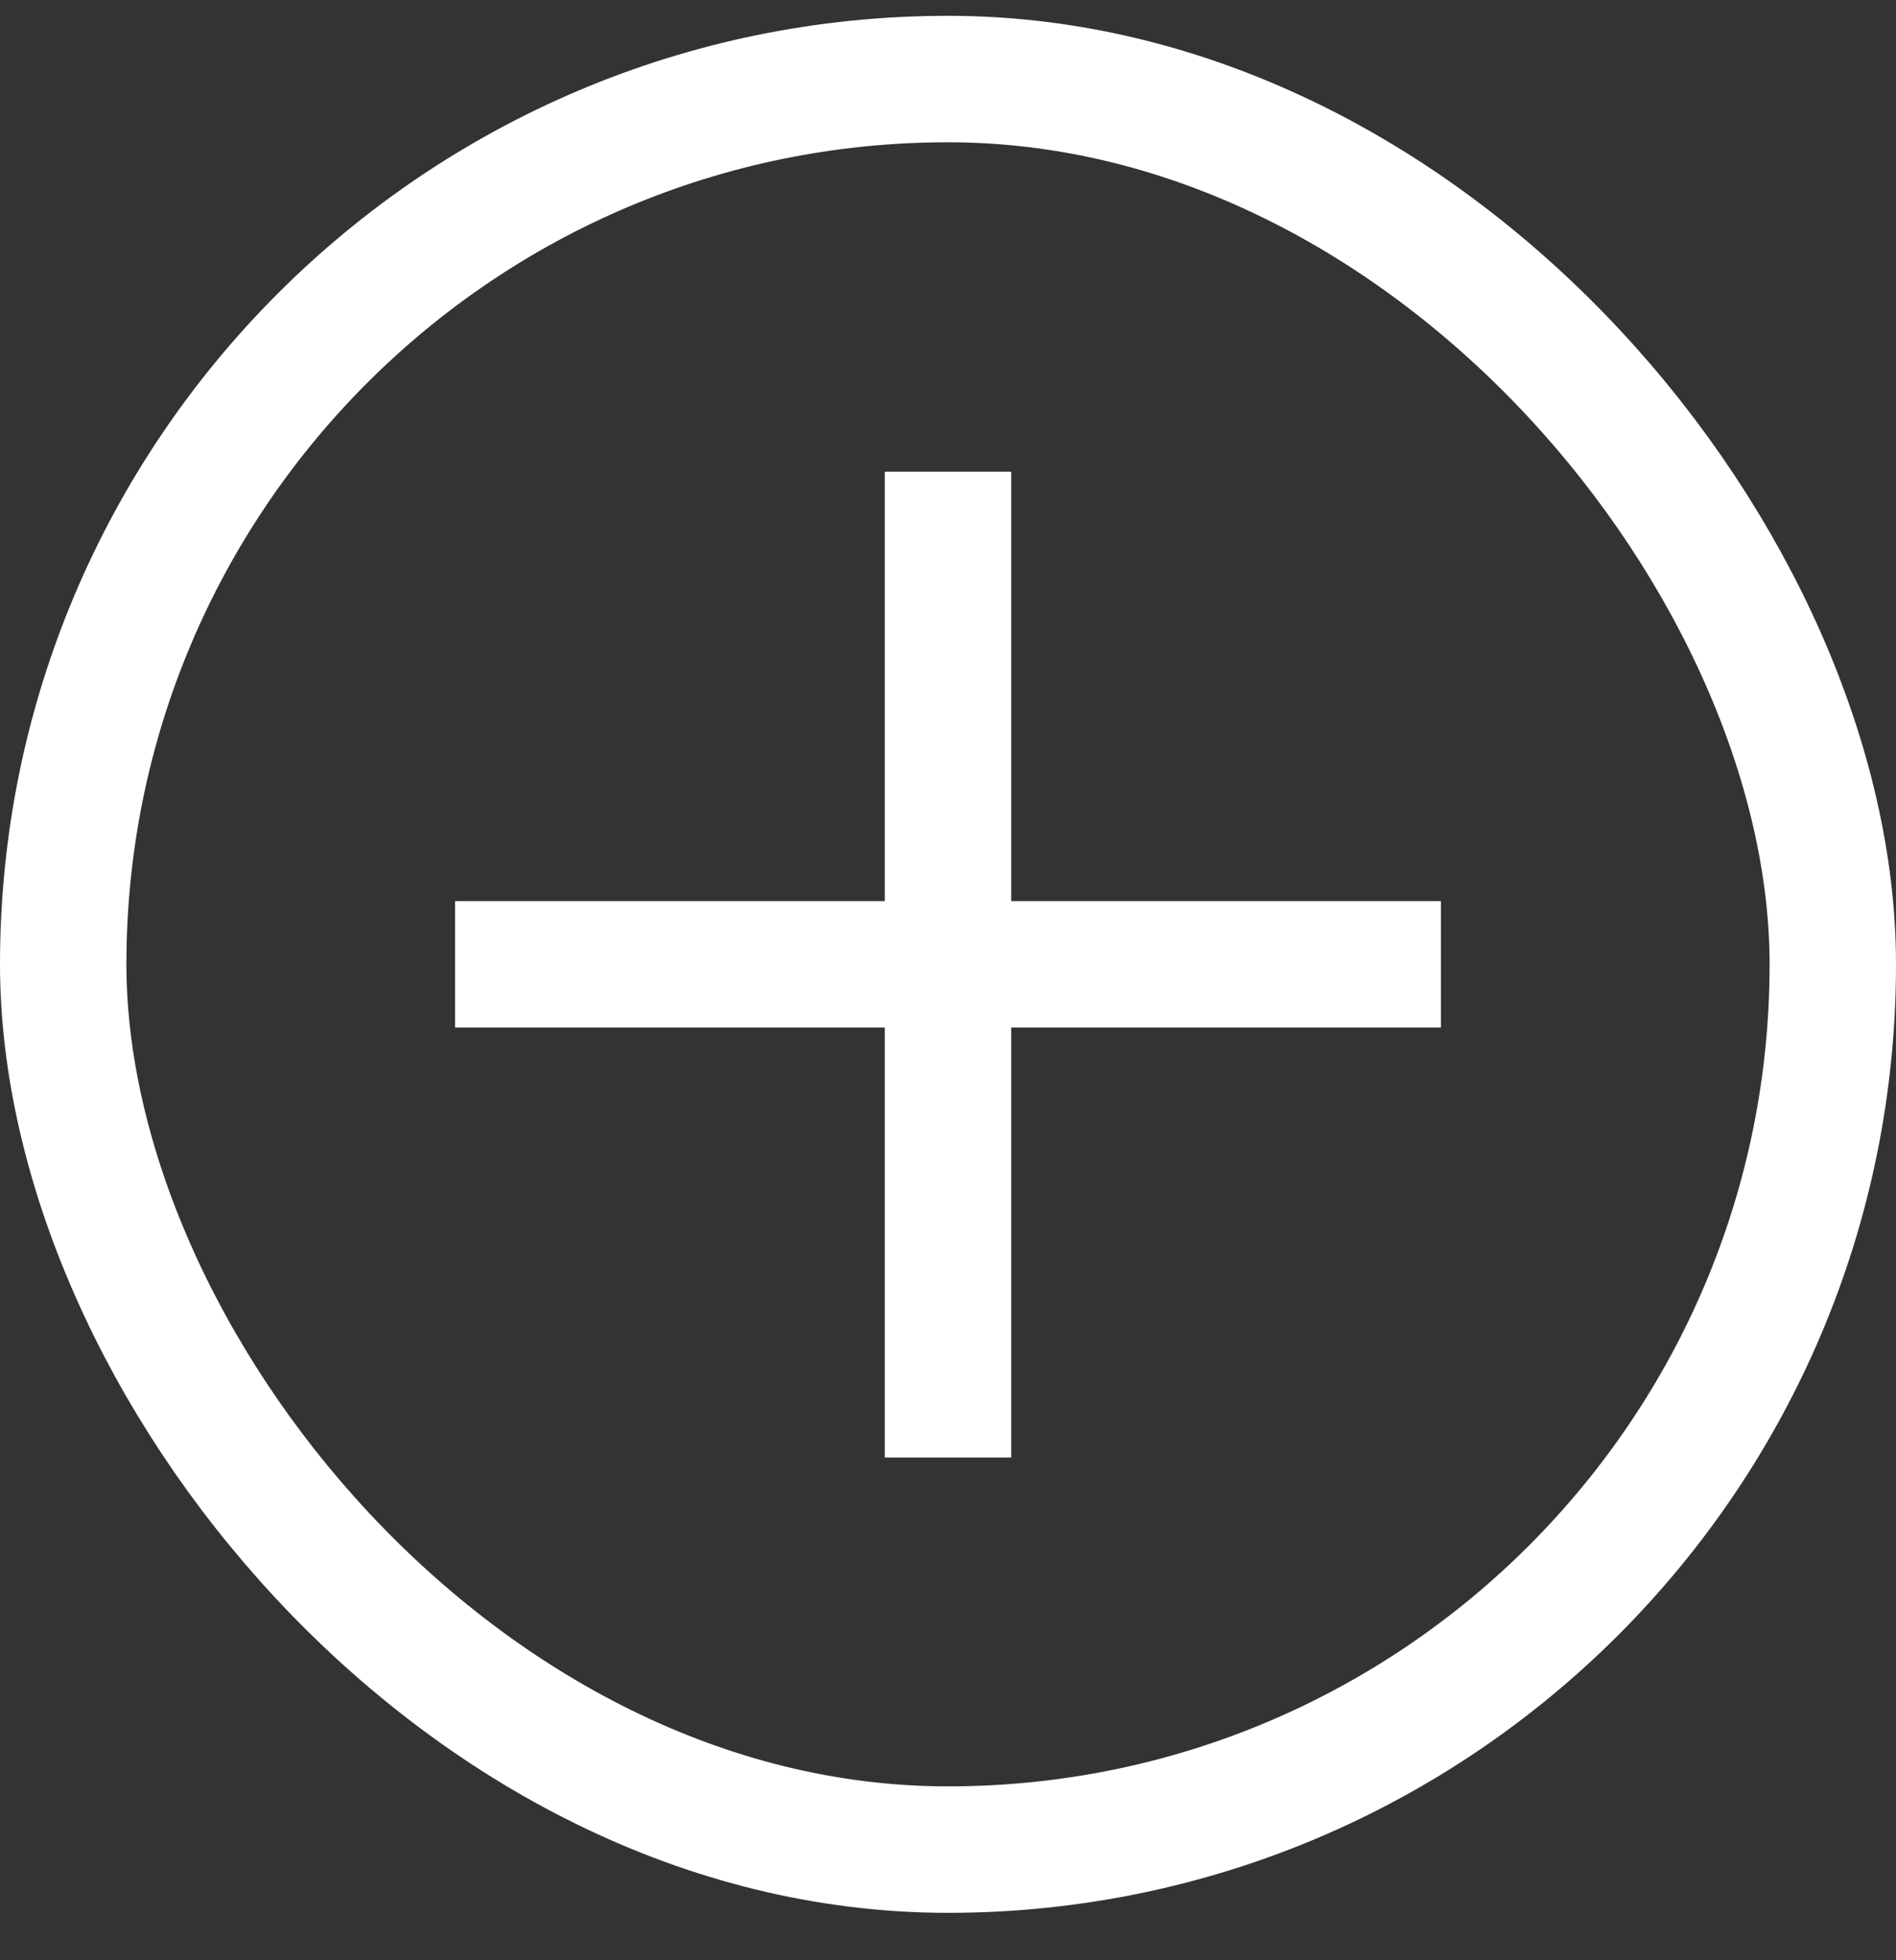  <svg
                    width="30"
                    height="31"
                    viewBox="0 0 30 31"
                    fill="none"
                    xmlns="http://www.w3.org/2000/svg"
                  >
                    <rect x="0" y="0" width="30" height="31" fill="#333333" stroke="none"/>
                    <rect
                      x="1"
                      y="1.25"
                      width="28"
                      height="28"
                      rx="14"
                      stroke="white"
                      stroke-width="2"
                    />
                    <rect
                      x="7.2"
                      y="14.25"
                      width="15.6"
                      height="2"
                      fill="white"
                    />
                    <rect
                      x="16"
                      y="7.46"
                      width="15.59"
                      height="2"
                      transform="rotate(90 16 7.46)"
                      fill="white"
                    />
                  </svg>
